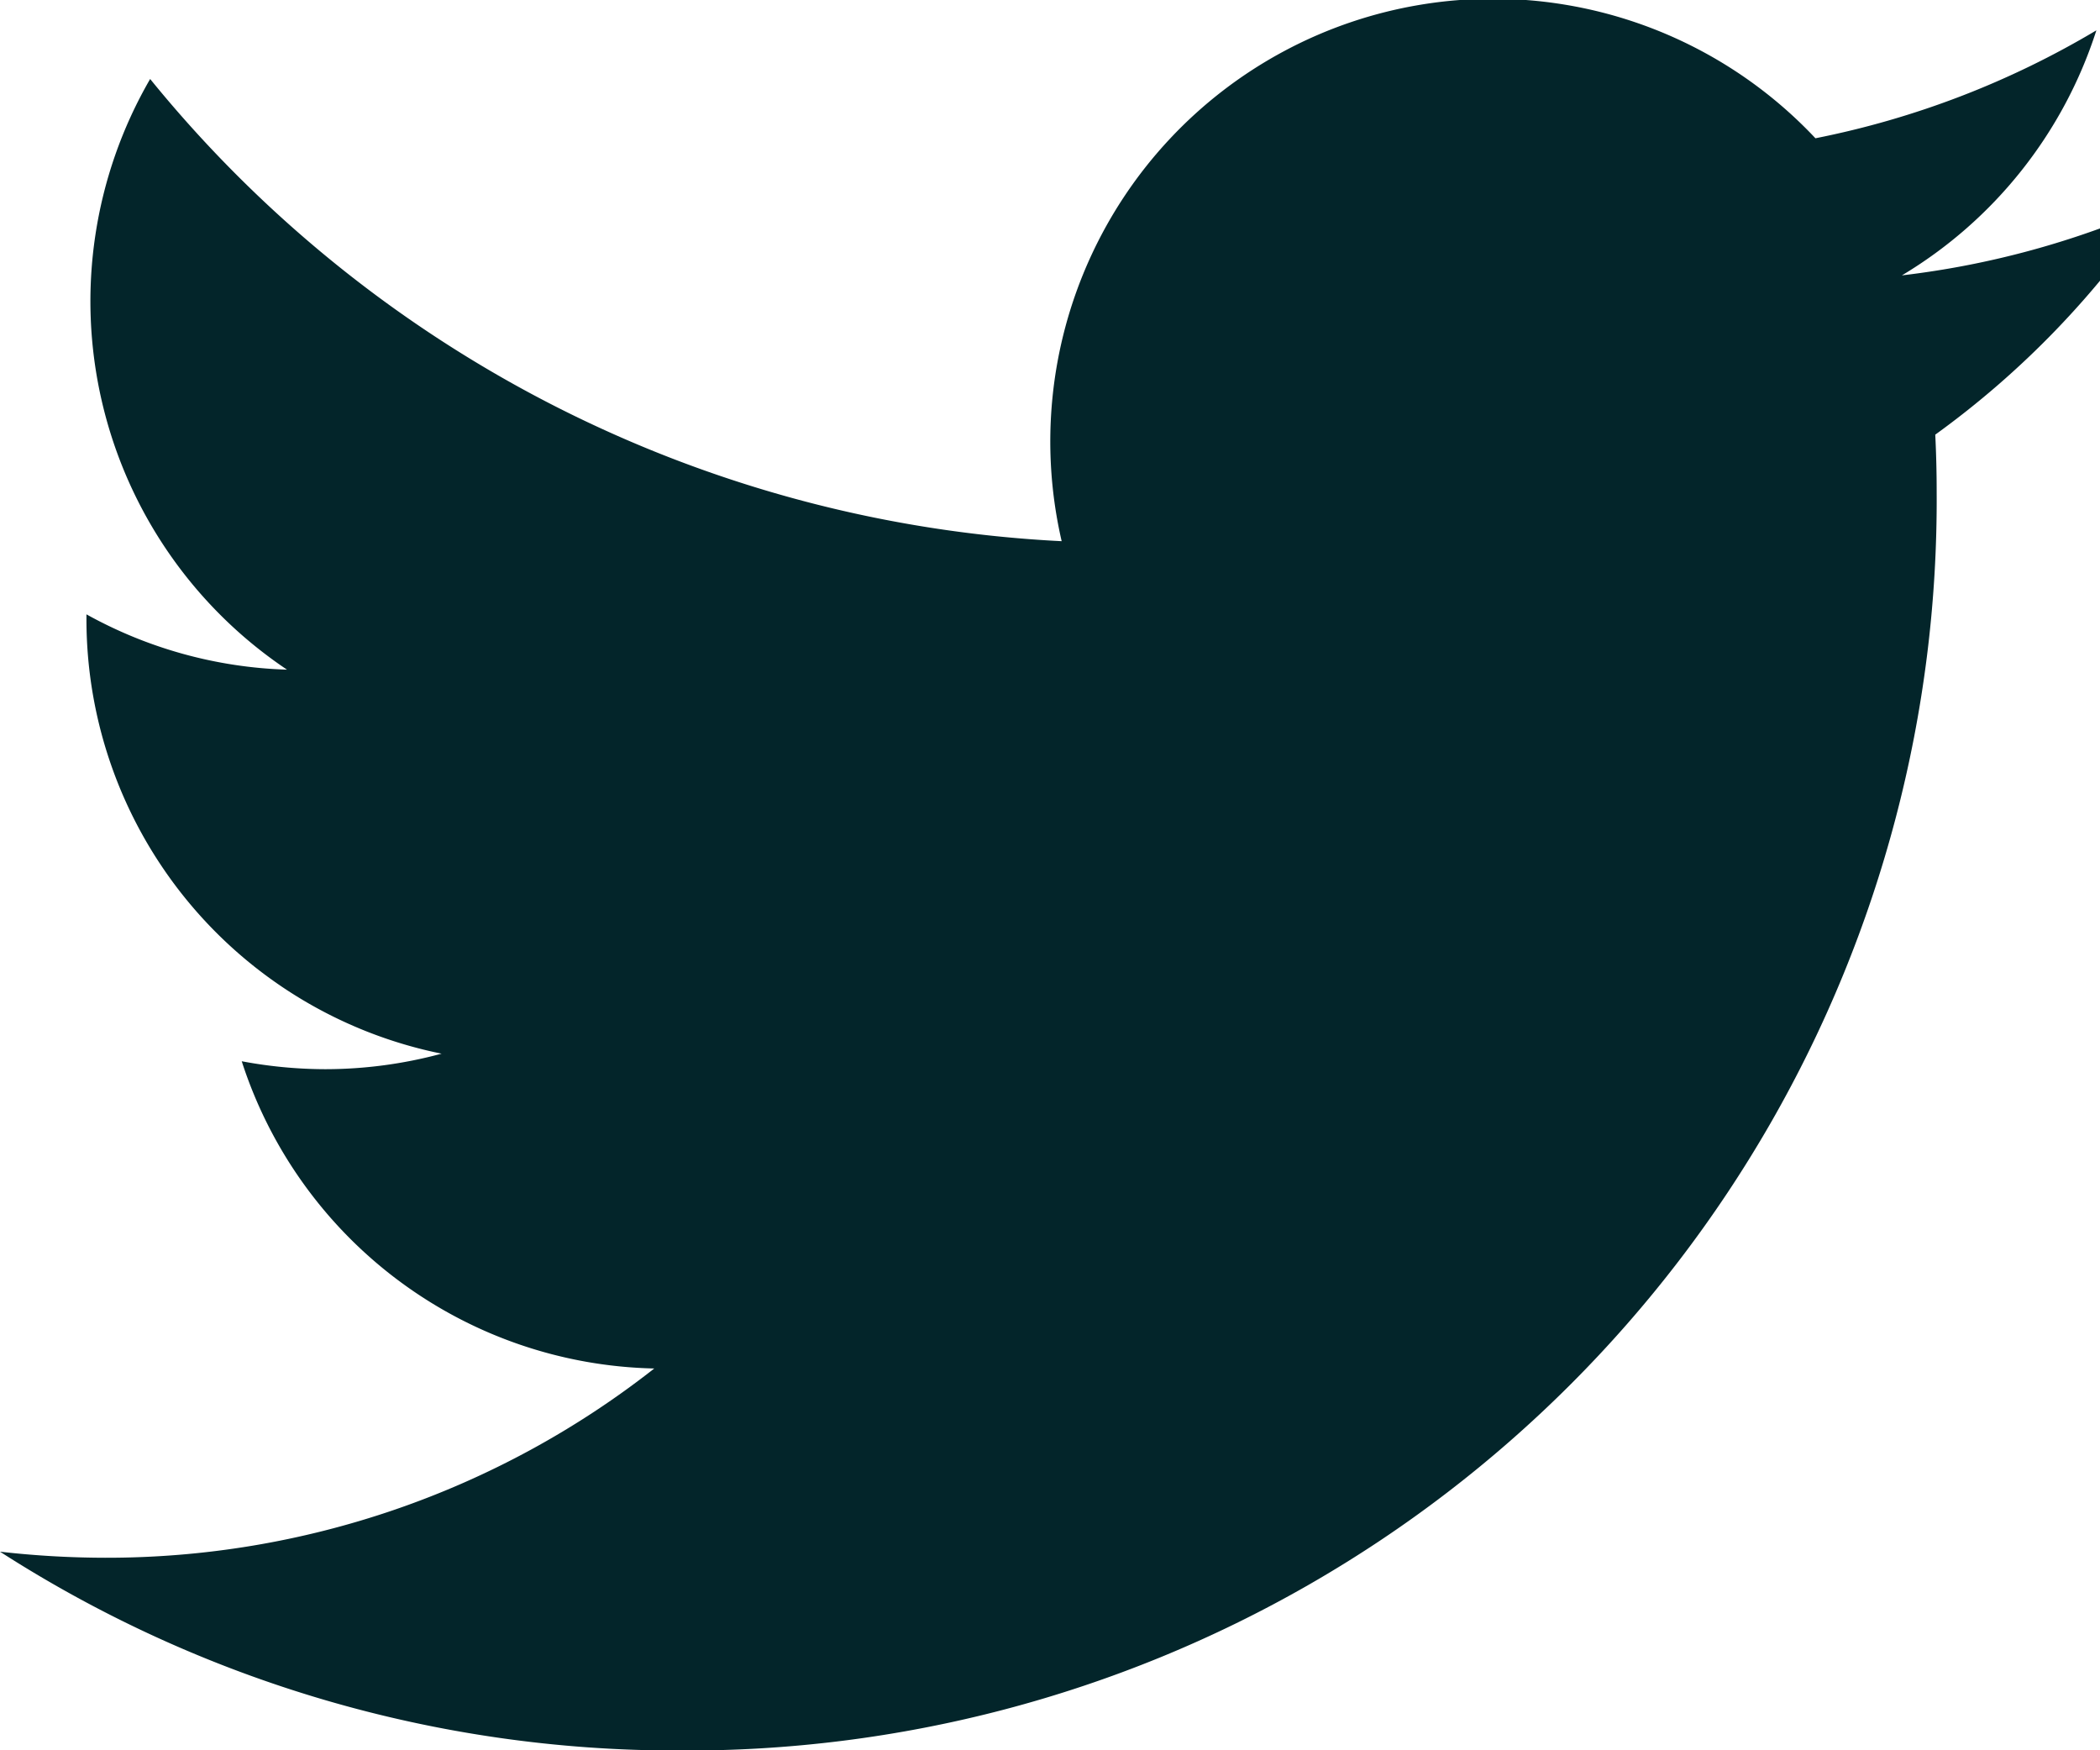 <?xml version="1.0" encoding="UTF-8"?>
<svg xmlns="http://www.w3.org/2000/svg" xmlns:xlink="http://www.w3.org/1999/xlink" width="18" height="15" viewBox="0 0 18 15">
  <defs>
    <clipPath id="clip-path">
      <rect id="Rectangle_897" data-name="Rectangle 897" width="18" height="15" transform="translate(0 0.015)" fill="#03252a"></rect>
    </clipPath>
  </defs>
  <g id="Group_24914" data-name="Group 24914" transform="translate(0 -0.015)">
    <g id="Group_781" data-name="Group 781" transform="translate(0 0)" clip-path="url(#clip-path)">
      <path id="Path_502" data-name="Path 502" d="M16.588,3.74c.008.163.012.325.012.49A10.714,10.714,0,0,1,5.812,15.017,10.723,10.723,0,0,1,0,13.313a8.058,8.058,0,0,0,.9.052,7.6,7.6,0,0,0,4.708-1.622A3.8,3.8,0,0,1,2.072,9.11a3.9,3.9,0,0,0,.713.068,3.825,3.825,0,0,0,1-.133A3.8,3.8,0,0,1,.741,5.328V5.28a3.781,3.781,0,0,0,1.719.474A3.8,3.8,0,0,1,1.287.692,10.758,10.758,0,0,0,9.1,4.653,3.794,3.794,0,0,1,15.561,1.2,7.582,7.582,0,0,0,17.969.275a3.8,3.8,0,0,1-1.667,2.1,7.557,7.557,0,0,0,2.177-.595A7.7,7.7,0,0,1,16.588,3.74" transform="translate(0 0)" fill="#03252a"></path>
    </g>
  </g>
</svg>

